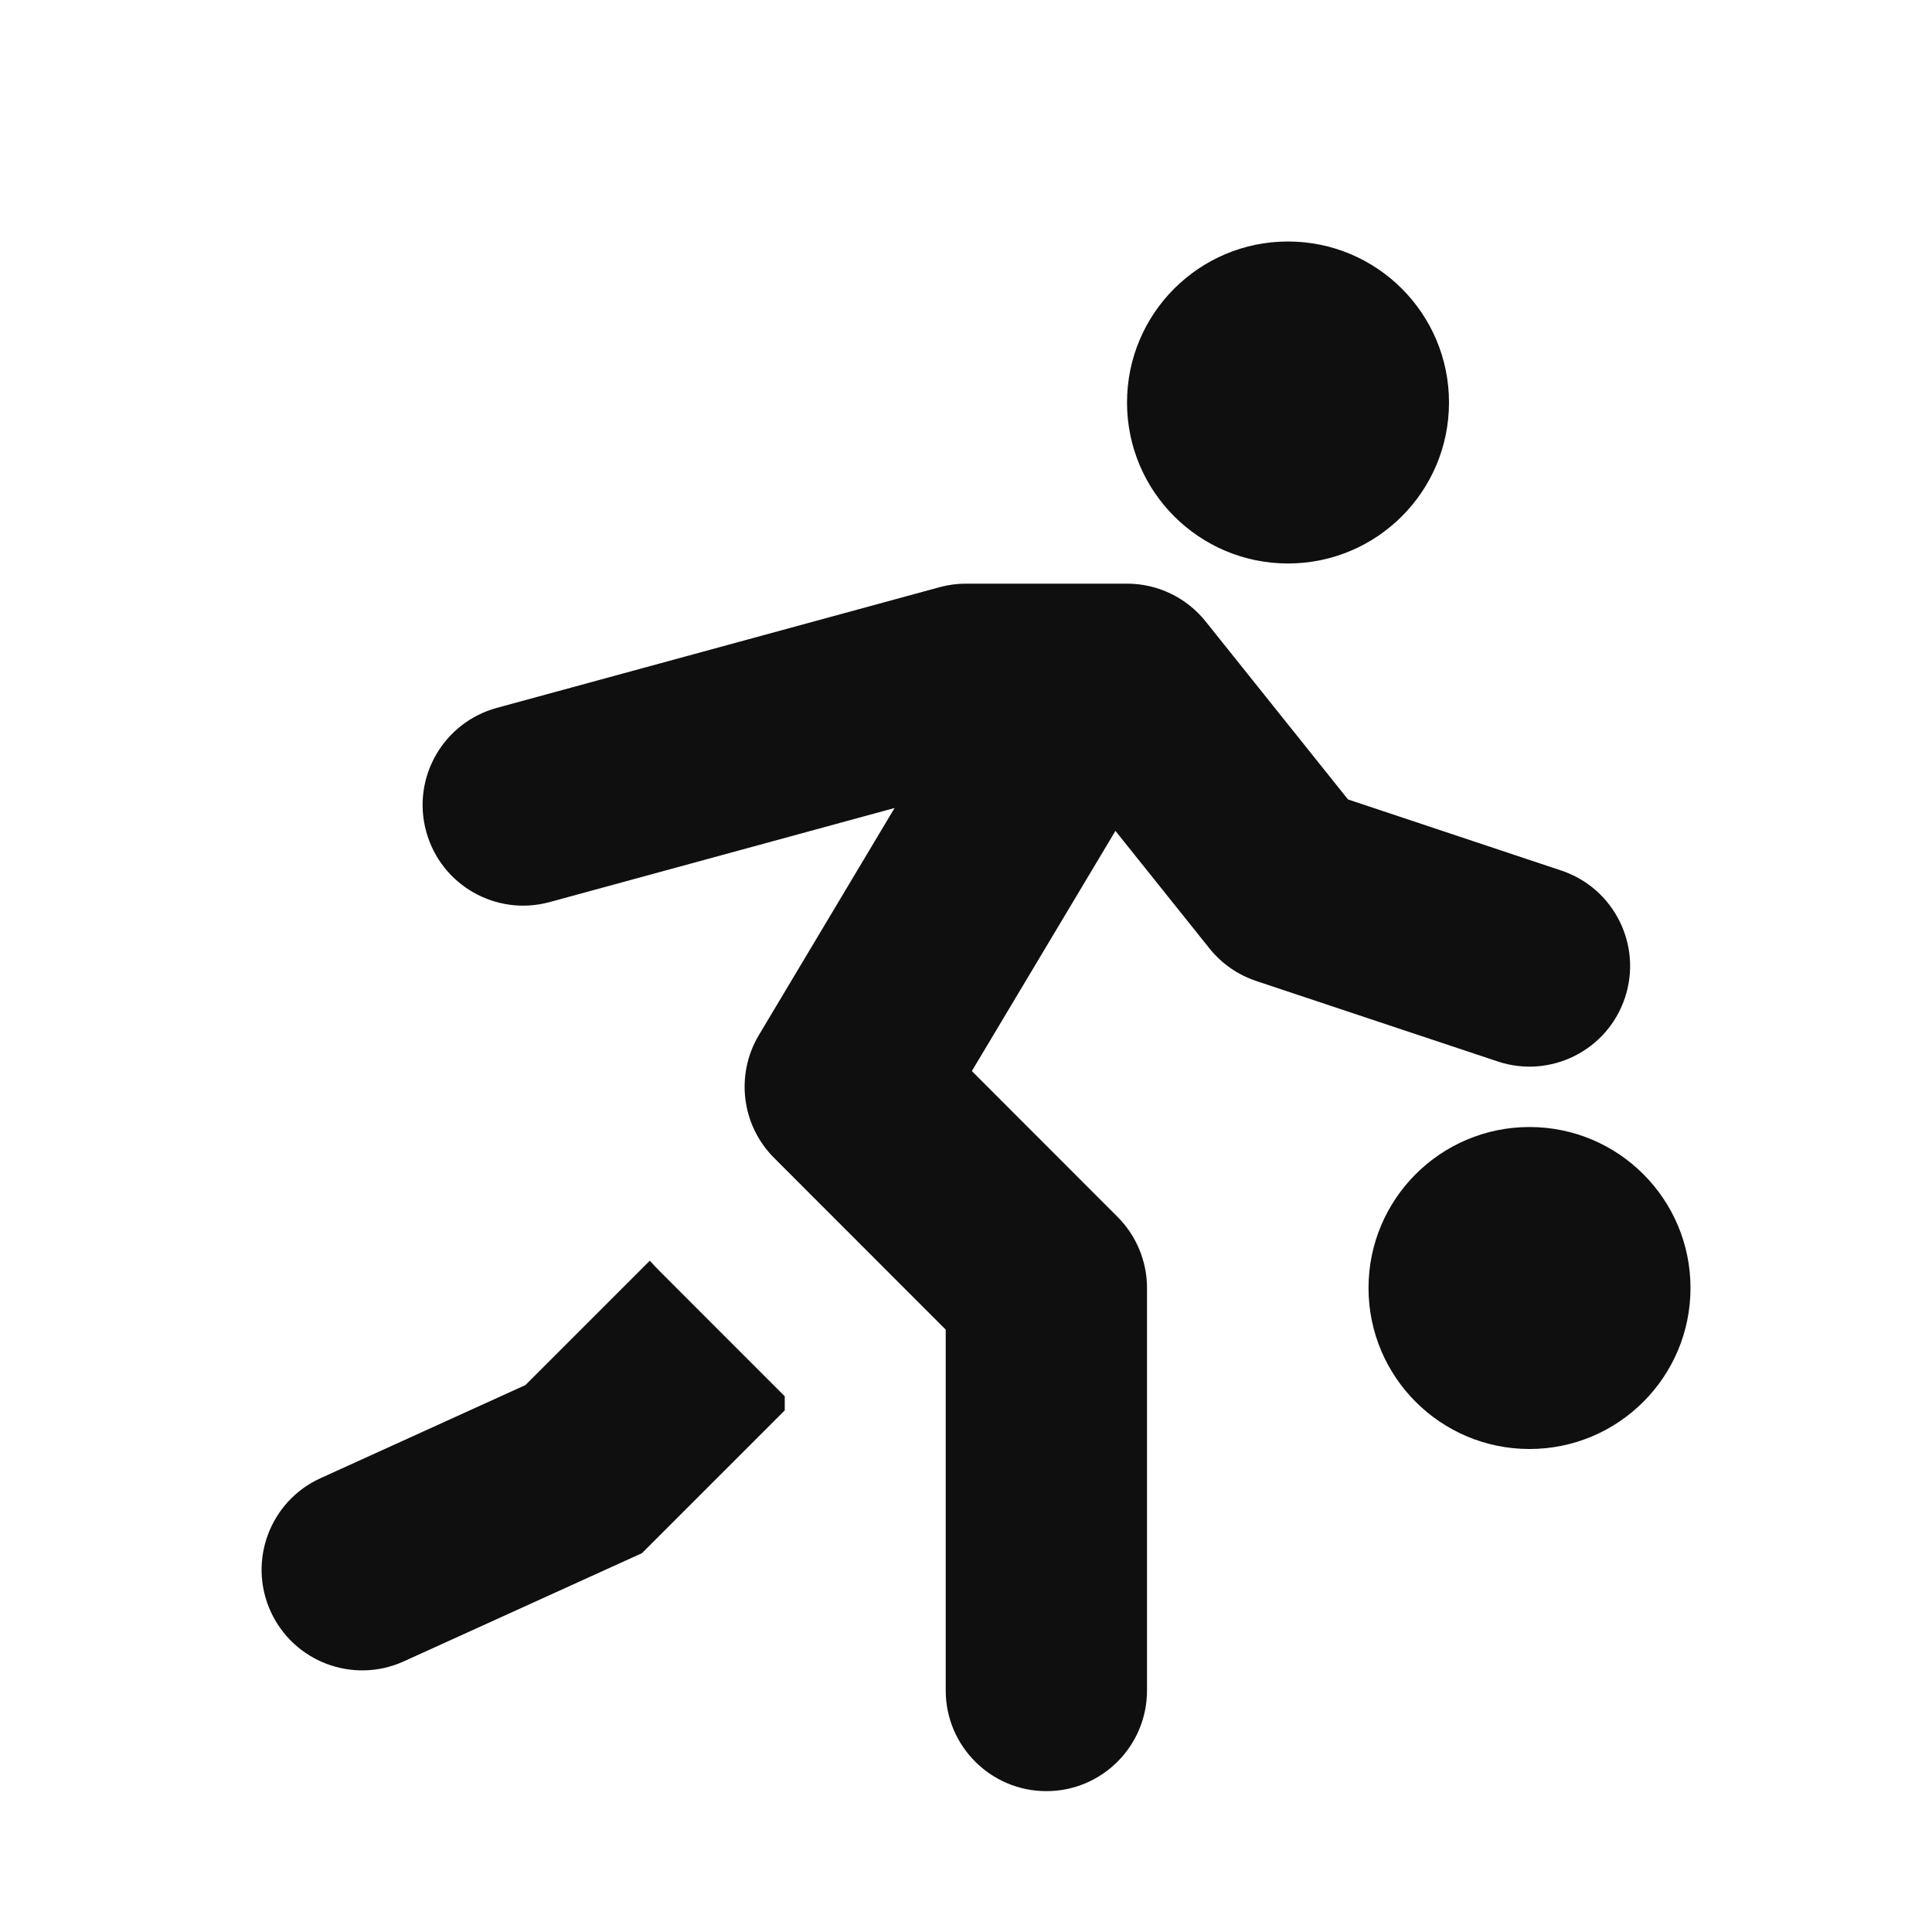 <svg width="32" height="32" viewBox="0 0 32 32" fill="none" xmlns="http://www.w3.org/2000/svg">
<path d="M21.333 9.333C22.806 9.333 24 8.139 24 6.667C24 5.194 22.806 4 21.333 4C19.861 4 18.667 5.194 18.667 6.667C18.667 8.139 19.861 9.333 21.333 9.333Z" fill="#0F0F0F"/>
<path d="M25.333 24C26.806 24 28 22.806 28 21.333C28 19.861 26.806 18.667 25.333 18.667C23.861 18.667 22.667 19.861 22.667 21.333C22.667 22.806 23.861 24 25.333 24Z" fill="#0F0F0F"/>
<path d="M14.817 13.383L9.105 14.941C8.217 15.184 7.301 14.66 7.059 13.772C6.816 12.884 7.34 11.968 8.228 11.725L15.561 9.726C15.704 9.687 15.852 9.667 16 9.667H18.666C19.173 9.667 19.652 9.897 19.968 10.292L22.327 13.241L25.86 14.419C26.733 14.71 27.205 15.654 26.914 16.527C26.623 17.4 25.679 17.872 24.806 17.581L20.806 16.248C20.501 16.146 20.232 15.959 20.032 15.708L18.475 13.762L16.097 17.74L18.51 20.155C18.822 20.468 18.998 20.891 18.998 21.333V28C18.998 28.92 18.252 29.667 17.331 29.667C16.411 29.667 15.664 28.92 15.664 28V22.023L12.821 19.178C12.281 18.638 12.178 17.8 12.569 17.145L14.817 13.383Z" fill="#0F0F0F"/>
<path d="M10.763 20.881L8.703 22.941L5.31 24.483C4.472 24.863 4.102 25.852 4.482 26.689C4.863 27.527 5.851 27.898 6.689 27.517L10.632 25.726L12.998 23.36V23.127L10.935 21.063C10.876 21.004 10.818 20.943 10.763 20.881Z" fill="#0F0F0F"/>
</svg>